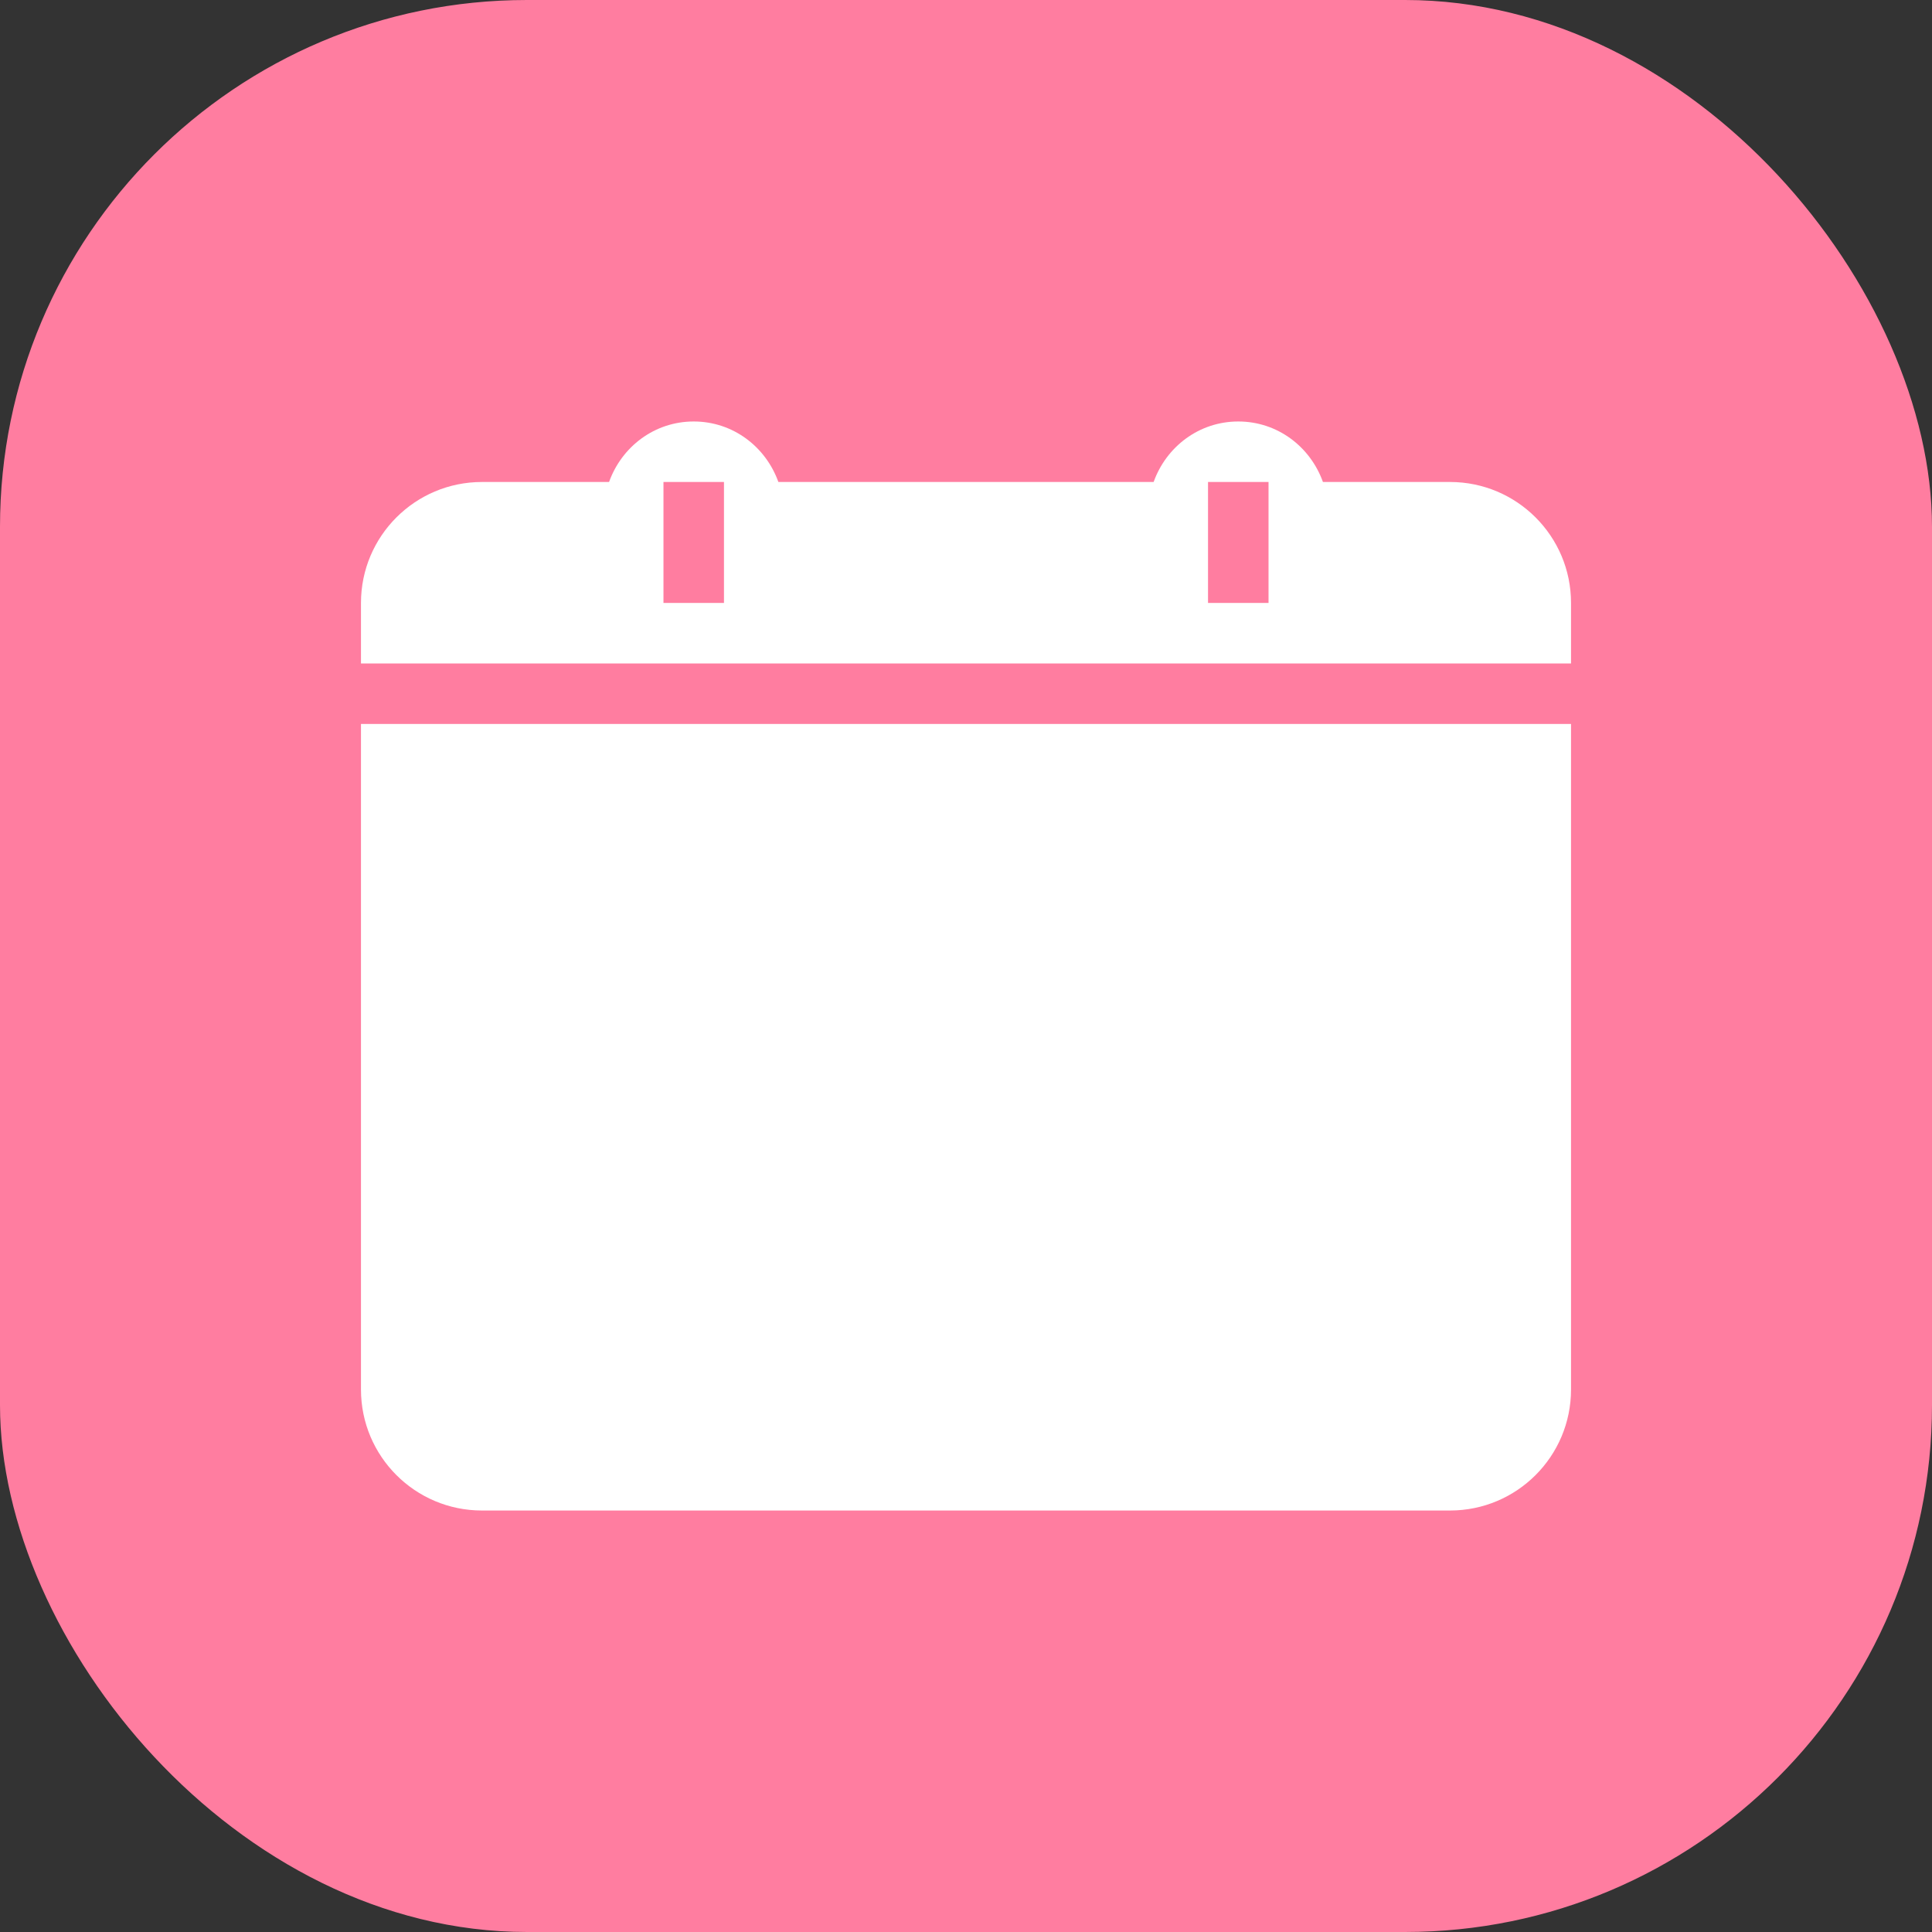 <svg width="44" height="44" viewBox="0 0 44 44" fill="none" xmlns="http://www.w3.org/2000/svg">
<rect x="0" y="0" width="44" height="44" fill="#333333" stroke="none"/>
<rect width="44" height="44" rx="12" fill="#FF7DA0"/>
<path d="M33.023 34.401H10.977C9.454 34.401 8.221 33.168 8.221 31.645V16.488H35.779V31.645C35.779 33.168 34.545 34.401 33.023 34.401ZM8.221 13.732C8.221 12.21 9.454 10.977 10.977 10.977H13.871C14.157 10.178 14.902 9.599 15.799 9.599C16.697 9.599 17.441 10.178 17.727 10.977H26.273C26.559 10.178 27.303 9.599 28.201 9.599C29.098 9.599 29.843 10.178 30.129 10.977H33.023C34.545 10.977 35.779 12.21 35.779 13.732V15.11H8.221V13.732ZM27.512 13.732H28.89V10.977H27.512V13.732ZM15.11 13.732H16.488V10.977H15.11V13.732Z" fill="white"/>
</svg>
